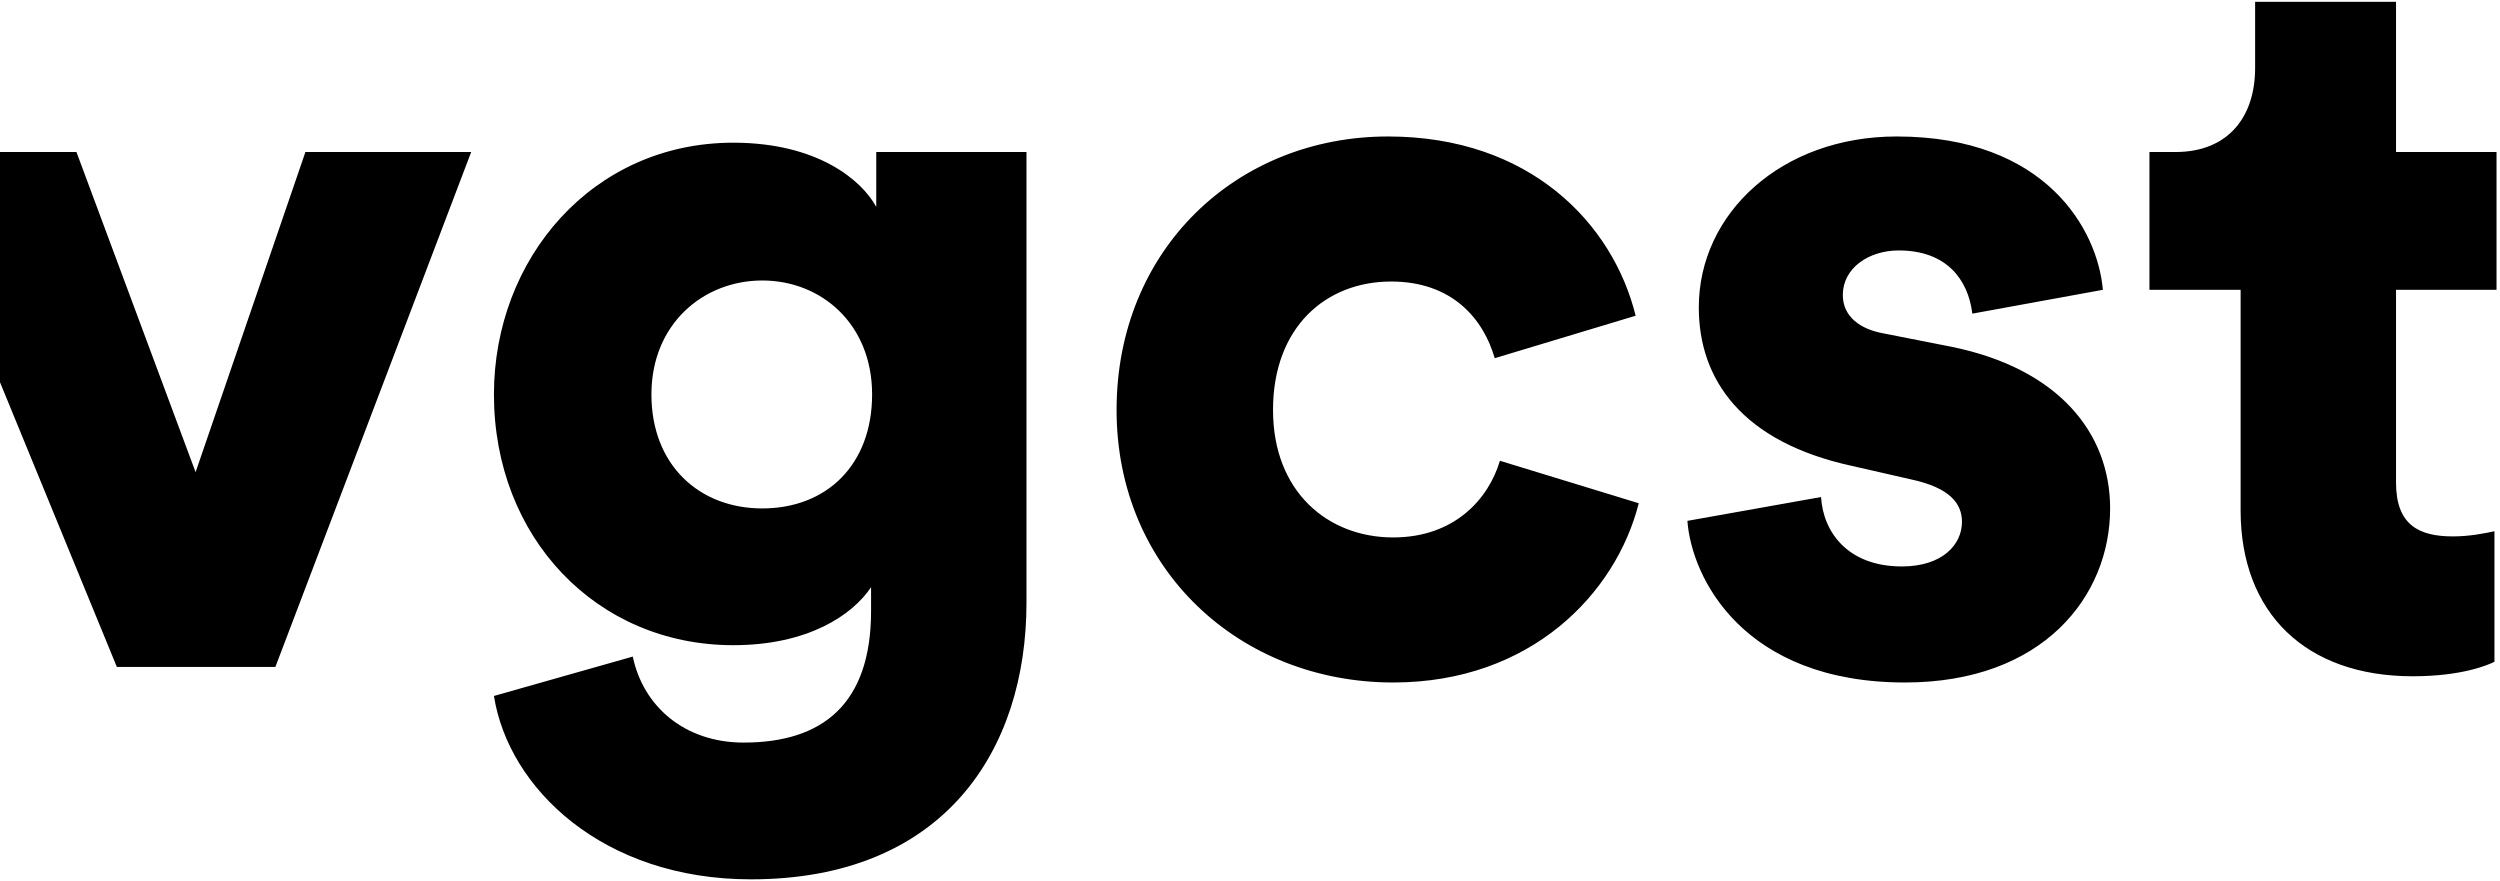 <?xml version="1.0" encoding="UTF-8"?>
<svg width="596px" height="210px" viewBox="0 0 596 210" version="1.1" xmlns="http://www.w3.org/2000/svg" xmlns:xlink="http://www.w3.org/1999/xlink">
    <!-- Generator: Sketch 41.2 (35397) - http://www.bohemiancoding.com/sketch -->
    <title>vgcst</title>
    <desc>Created with Sketch.</desc>
    <defs></defs>
    <g id="Page-1" stroke="none" stroke-width="1" fill="none" fill-rule="evenodd">
        <g id="Artboard" transform="translate(0, -145)" fill="#000000">
            <path d="M112.332,181.241 L72.812,181.241 L46.63,257.564 L18.225,181.241 L-22.53,181.241 L27.858,304 L65.649,304 L112.332,181.241 Z M117.755,310.916 C121.213,332.899 143.69,354.635 179.011,354.635 C224.953,354.635 244.713,324.007 244.713,288.686 L244.713,181.241 L208.898,181.241 L208.898,194.332 C205.44,187.91 194.819,179.018 174.812,179.018 C141.22,179.018 117.755,206.682 117.755,239.039 C117.755,273.125 142.208,298.813 174.812,298.813 C192.596,298.813 203.217,291.65 207.663,284.981 L207.663,290.662 C207.663,312.892 196.054,322.031 177.282,322.031 C163.203,322.031 153.323,313.386 150.853,301.53 L117.755,310.916 Z M181.728,266.209 C166.661,266.209 155.299,255.835 155.299,239.039 C155.299,222.243 167.649,211.869 181.728,211.869 C195.807,211.869 207.91,222.243 207.91,239.039 C207.91,255.835 197.042,266.209 181.728,266.209 Z M331.646,212.116 C346.219,212.116 353.629,221.008 356.346,230.394 L389.938,220.267 C384.504,198.284 364.744,177.536 330.905,177.536 C294.843,177.536 266.191,204.459 266.191,242.744 C266.191,280.782 295.584,307.705 332.14,307.705 C364.991,307.705 385.245,286.463 390.679,264.974 L357.581,254.847 C354.864,263.986 346.713,273.125 332.14,273.125 C316.579,273.125 303.488,262.257 303.488,242.744 C303.488,222.984 316.085,212.116 331.646,212.116 Z M402.277,269.173 C403.265,282.758 415.615,307.705 454.147,307.705 C486.998,307.705 503.053,287.204 503.053,266.209 C503.053,248.178 490.703,232.864 465.262,227.677 L448.96,224.466 C443.526,223.478 439.327,220.514 439.327,215.327 C439.327,208.905 445.502,204.706 452.665,204.706 C464.027,204.706 469.214,211.622 470.202,219.773 L501.324,214.092 C500.089,199.766 487.739,177.536 452.171,177.536 C424.754,177.536 404.994,195.814 404.994,218.291 C404.994,235.581 415.368,250.401 441.55,256.082 L455.629,259.293 C464.768,261.269 467.732,264.974 467.732,269.42 C467.732,274.854 463.039,280.041 453.406,280.041 C440.562,280.041 434.634,271.89 434.14,263.492 L402.277,269.173 Z M571.213,145.426 L537.621,145.426 L537.621,161.234 C537.621,172.596 531.446,181.241 518.602,181.241 L512.427,181.241 L512.427,214.092 L534.163,214.092 L534.163,266.703 C534.163,291.156 549.724,306.223 575.165,306.223 C587.021,306.223 593.196,303.506 594.678,302.765 L594.678,271.643 C592.455,272.137 588.75,272.878 584.798,272.878 C576.647,272.878 571.213,270.161 571.213,260.034 L571.213,214.092 L595.172,214.092 L595.172,181.241 L571.213,181.241 L571.213,145.426 Z" id="vgcst"></path>
        </g>
    </g>
</svg>